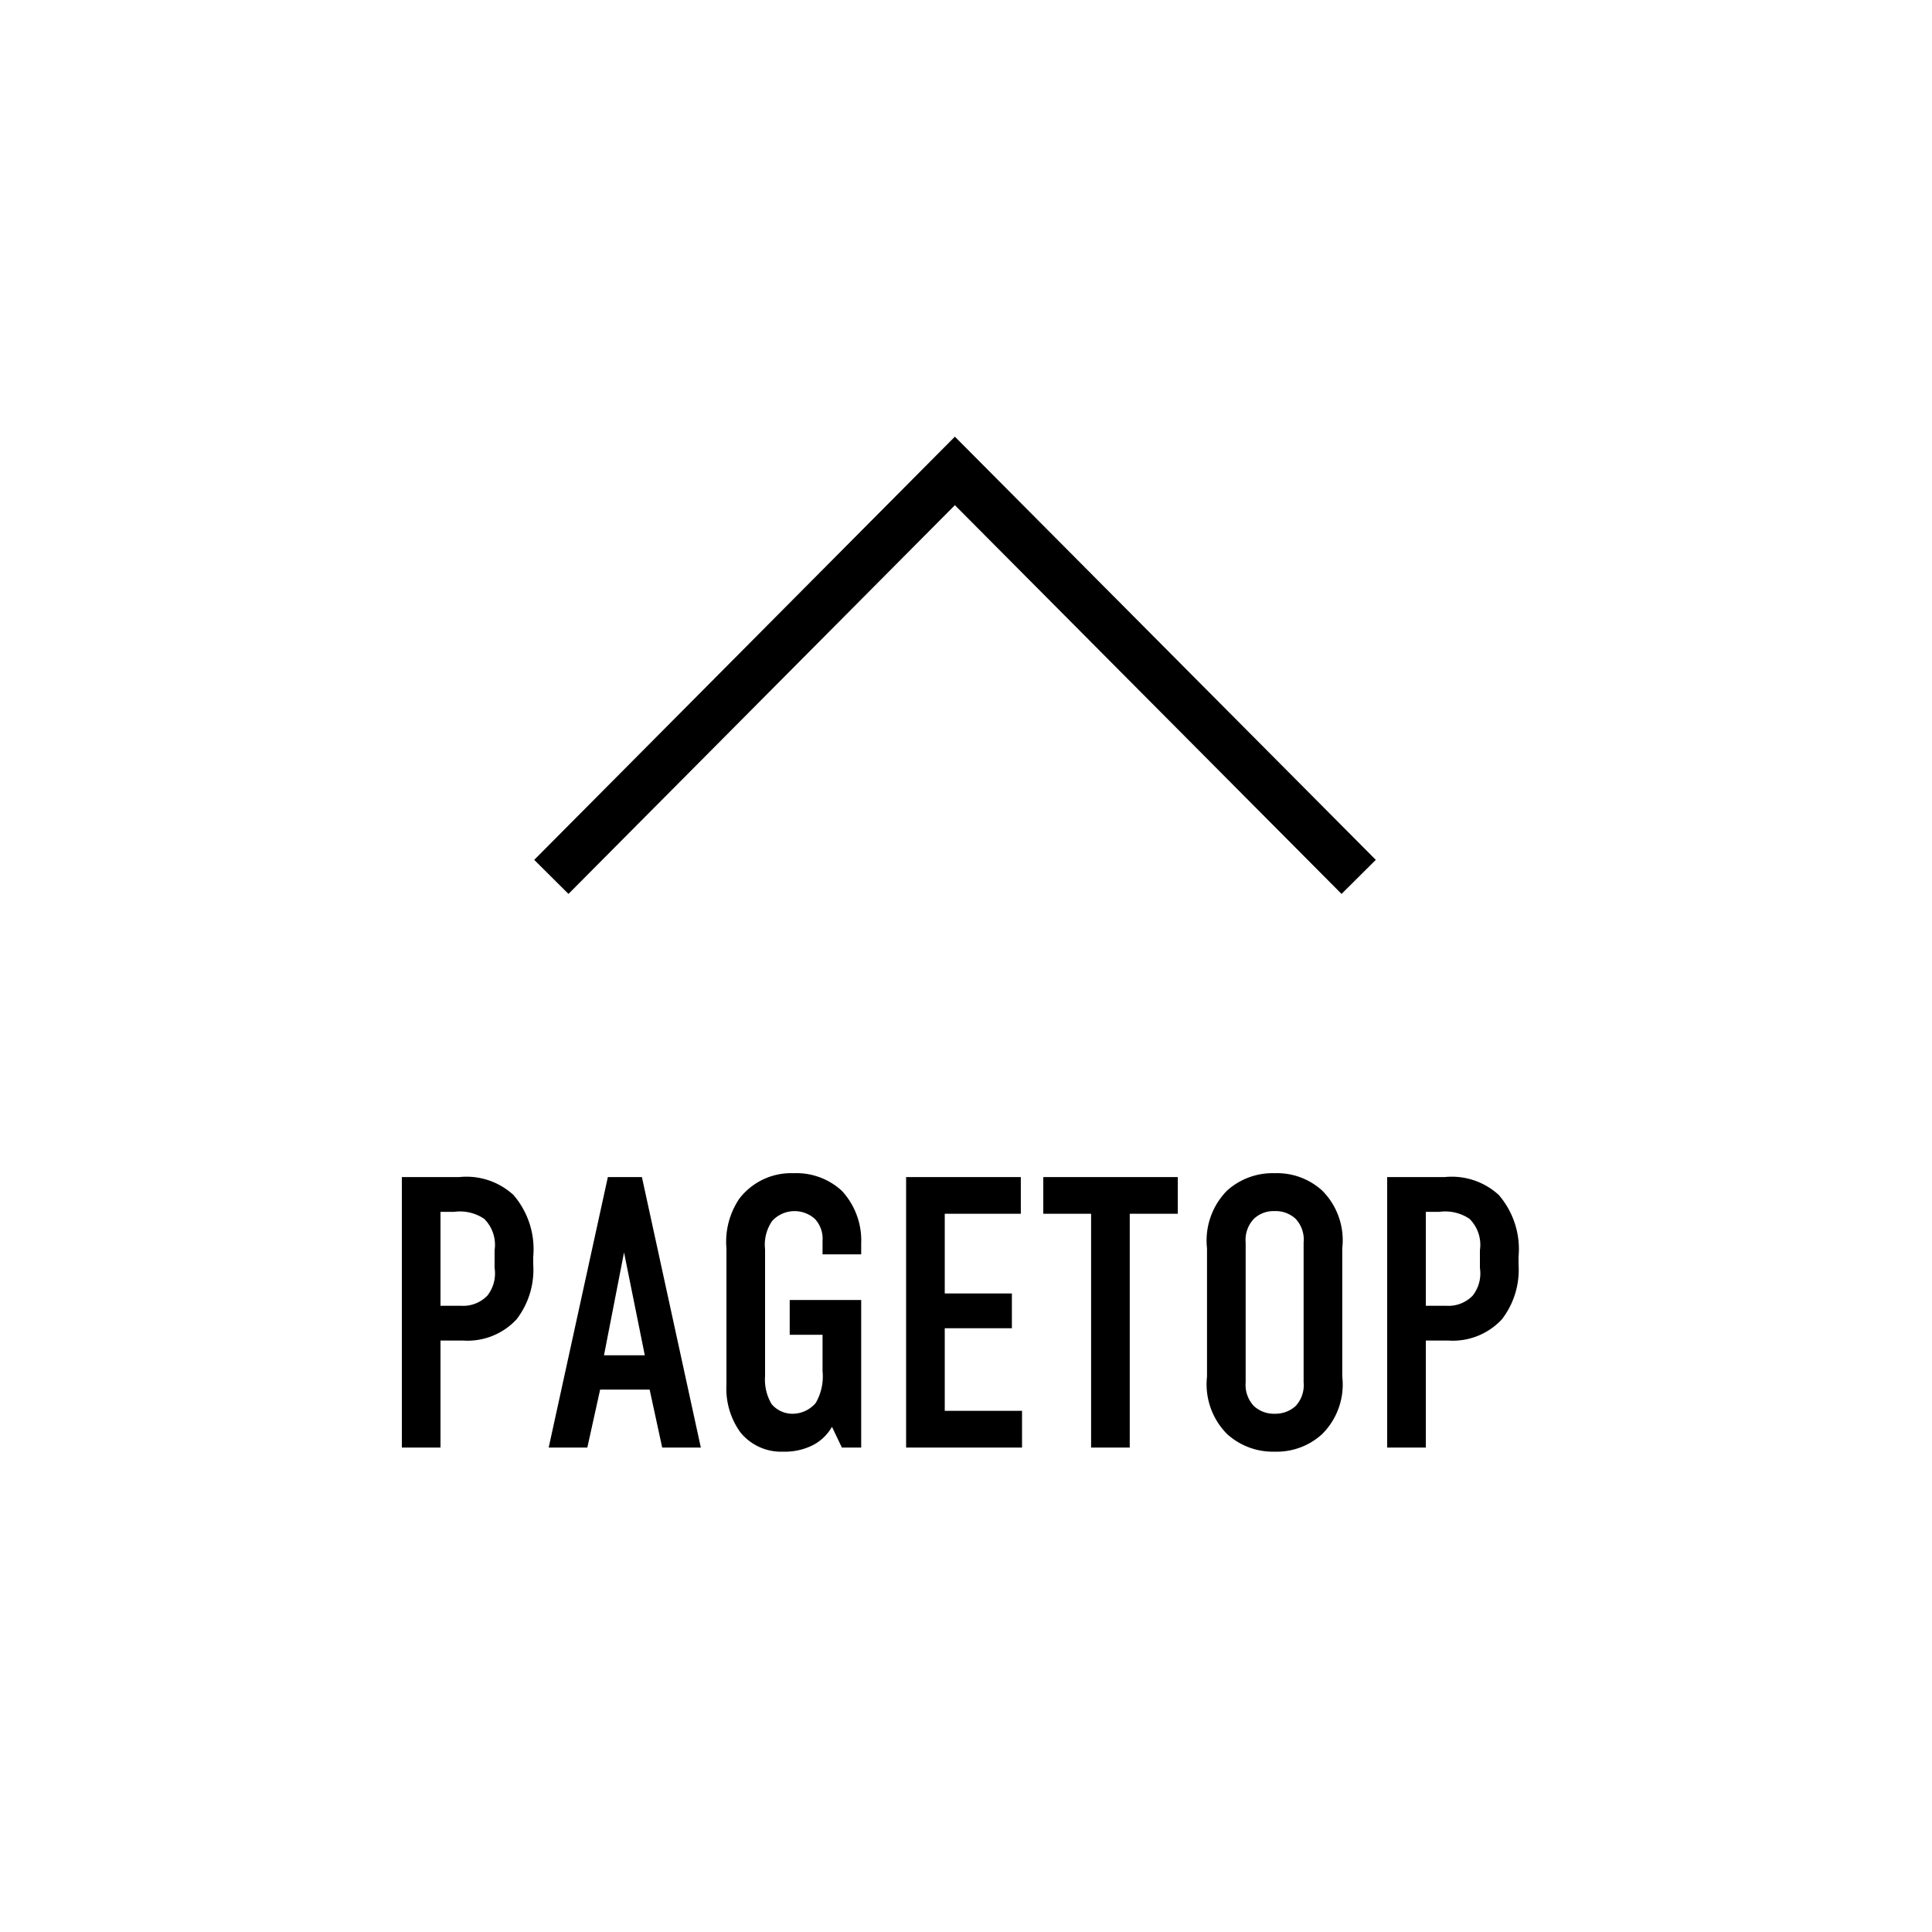 <svg id="pagetop.svg" xmlns="http://www.w3.org/2000/svg" width="80" height="80" viewBox="0 0 80 80">
  <defs>
    <style>
      .cls-1 {
        fill: #fff;
      }

      .cls-2 {
        fill: none;
        stroke: #000;
        stroke-width: 2px;
      }

      .cls-2, .cls-3 {
        fill-rule: evenodd;
      }
    </style>
  </defs>
  <rect id="長方形_636" data-name="長方形 636" class="cls-1" width="80" height="80"/>
  <g id="txt">
    <path id="長方形_536" data-name="長方形 536" class="cls-2" d="M1862.83,7098.31l16.71-16.81,16.72,16.81" transform="translate(-1840 -7062)"/>
    <path id="PAGETOP_のコピー" data-name="PAGETOP のコピー" class="cls-3" d="M1856.64,7121.94h1.6v-4.43h0.94a2.77,2.77,0,0,0,2.21-.88,3.354,3.354,0,0,0,.69-2.27v-0.32a3.435,3.435,0,0,0-.82-2.56,2.877,2.877,0,0,0-2.24-.74h-2.38v11.2Zm1.6-9.76h0.56a1.8,1.8,0,0,1,1.25.29,1.517,1.517,0,0,1,.43,1.3v0.73a1.49,1.49,0,0,1-.3,1.15,1.389,1.389,0,0,1-1.08.42h-0.86v-3.89Zm10.78,9.76-2.44-11.2h-1.41l-2.45,11.2h1.6l0.53-2.4h2.05l0.52,2.4h1.6Zm-2.32-3.82h-1.69l0.83-4.26Zm8.16,3.82h0.8v-6.11h-2.96v1.44h1.36v1.51a2.188,2.188,0,0,1-.28,1.31,1.26,1.26,0,0,1-.93.45,1.128,1.128,0,0,1-.9-0.4,1.985,1.985,0,0,1-.27-1.16v-5.25a1.712,1.712,0,0,1,.3-1.18,1.26,1.26,0,0,1,1.76-.08,1.2,1.2,0,0,1,.32.91v0.56h1.6v-0.45a3.02,3.02,0,0,0-.81-2.19,2.776,2.776,0,0,0-1.99-.72,2.7,2.7,0,0,0-2.25,1.06,3.187,3.187,0,0,0-.53,2.05v5.66a3.094,3.094,0,0,0,.57,1.95,2.166,2.166,0,0,0,1.78.81,2.567,2.567,0,0,0,1.25-.28,1.93,1.93,0,0,0,.77-0.75Zm2.66,0h4.8v-1.52h-3.2V7117h2.78v-1.44h-2.78v-3.3h3.15v-1.52h-4.75v11.2Zm5.68-11.2v1.52h1.98v9.68h1.6v-9.68h1.99v-1.52h-5.57Zm6.78,8.26a2.924,2.924,0,0,0,.83,2.38,2.817,2.817,0,0,0,1.97.73,2.782,2.782,0,0,0,1.97-.73,2.891,2.891,0,0,0,.83-2.38v-5.31a2.912,2.912,0,0,0-.83-2.39,2.776,2.776,0,0,0-1.97-.72,2.811,2.811,0,0,0-1.97.72,2.944,2.944,0,0,0-.83,2.39V7119Zm4,0.24a1.265,1.265,0,0,1-.33.98,1.244,1.244,0,0,1-.87.32,1.217,1.217,0,0,1-.86-0.32,1.275,1.275,0,0,1-.34-0.98v-5.79a1.263,1.263,0,0,1,.34-0.98,1.175,1.175,0,0,1,.86-0.32,1.2,1.2,0,0,1,.87.32,1.254,1.254,0,0,1,.33.98v5.79Zm3.46,2.7h1.6v-4.43h0.94a2.77,2.77,0,0,0,2.21-.88,3.354,3.354,0,0,0,.69-2.27v-0.32a3.435,3.435,0,0,0-.82-2.56,2.877,2.877,0,0,0-2.24-.74h-2.38v11.2Zm1.6-9.76h0.56a1.8,1.8,0,0,1,1.25.29,1.517,1.517,0,0,1,.43,1.3v0.73a1.49,1.49,0,0,1-.3,1.15,1.389,1.389,0,0,1-1.08.42h-0.86v-3.89Z" transform="translate(-1840 -7062)"/>
  </g>
</svg>
